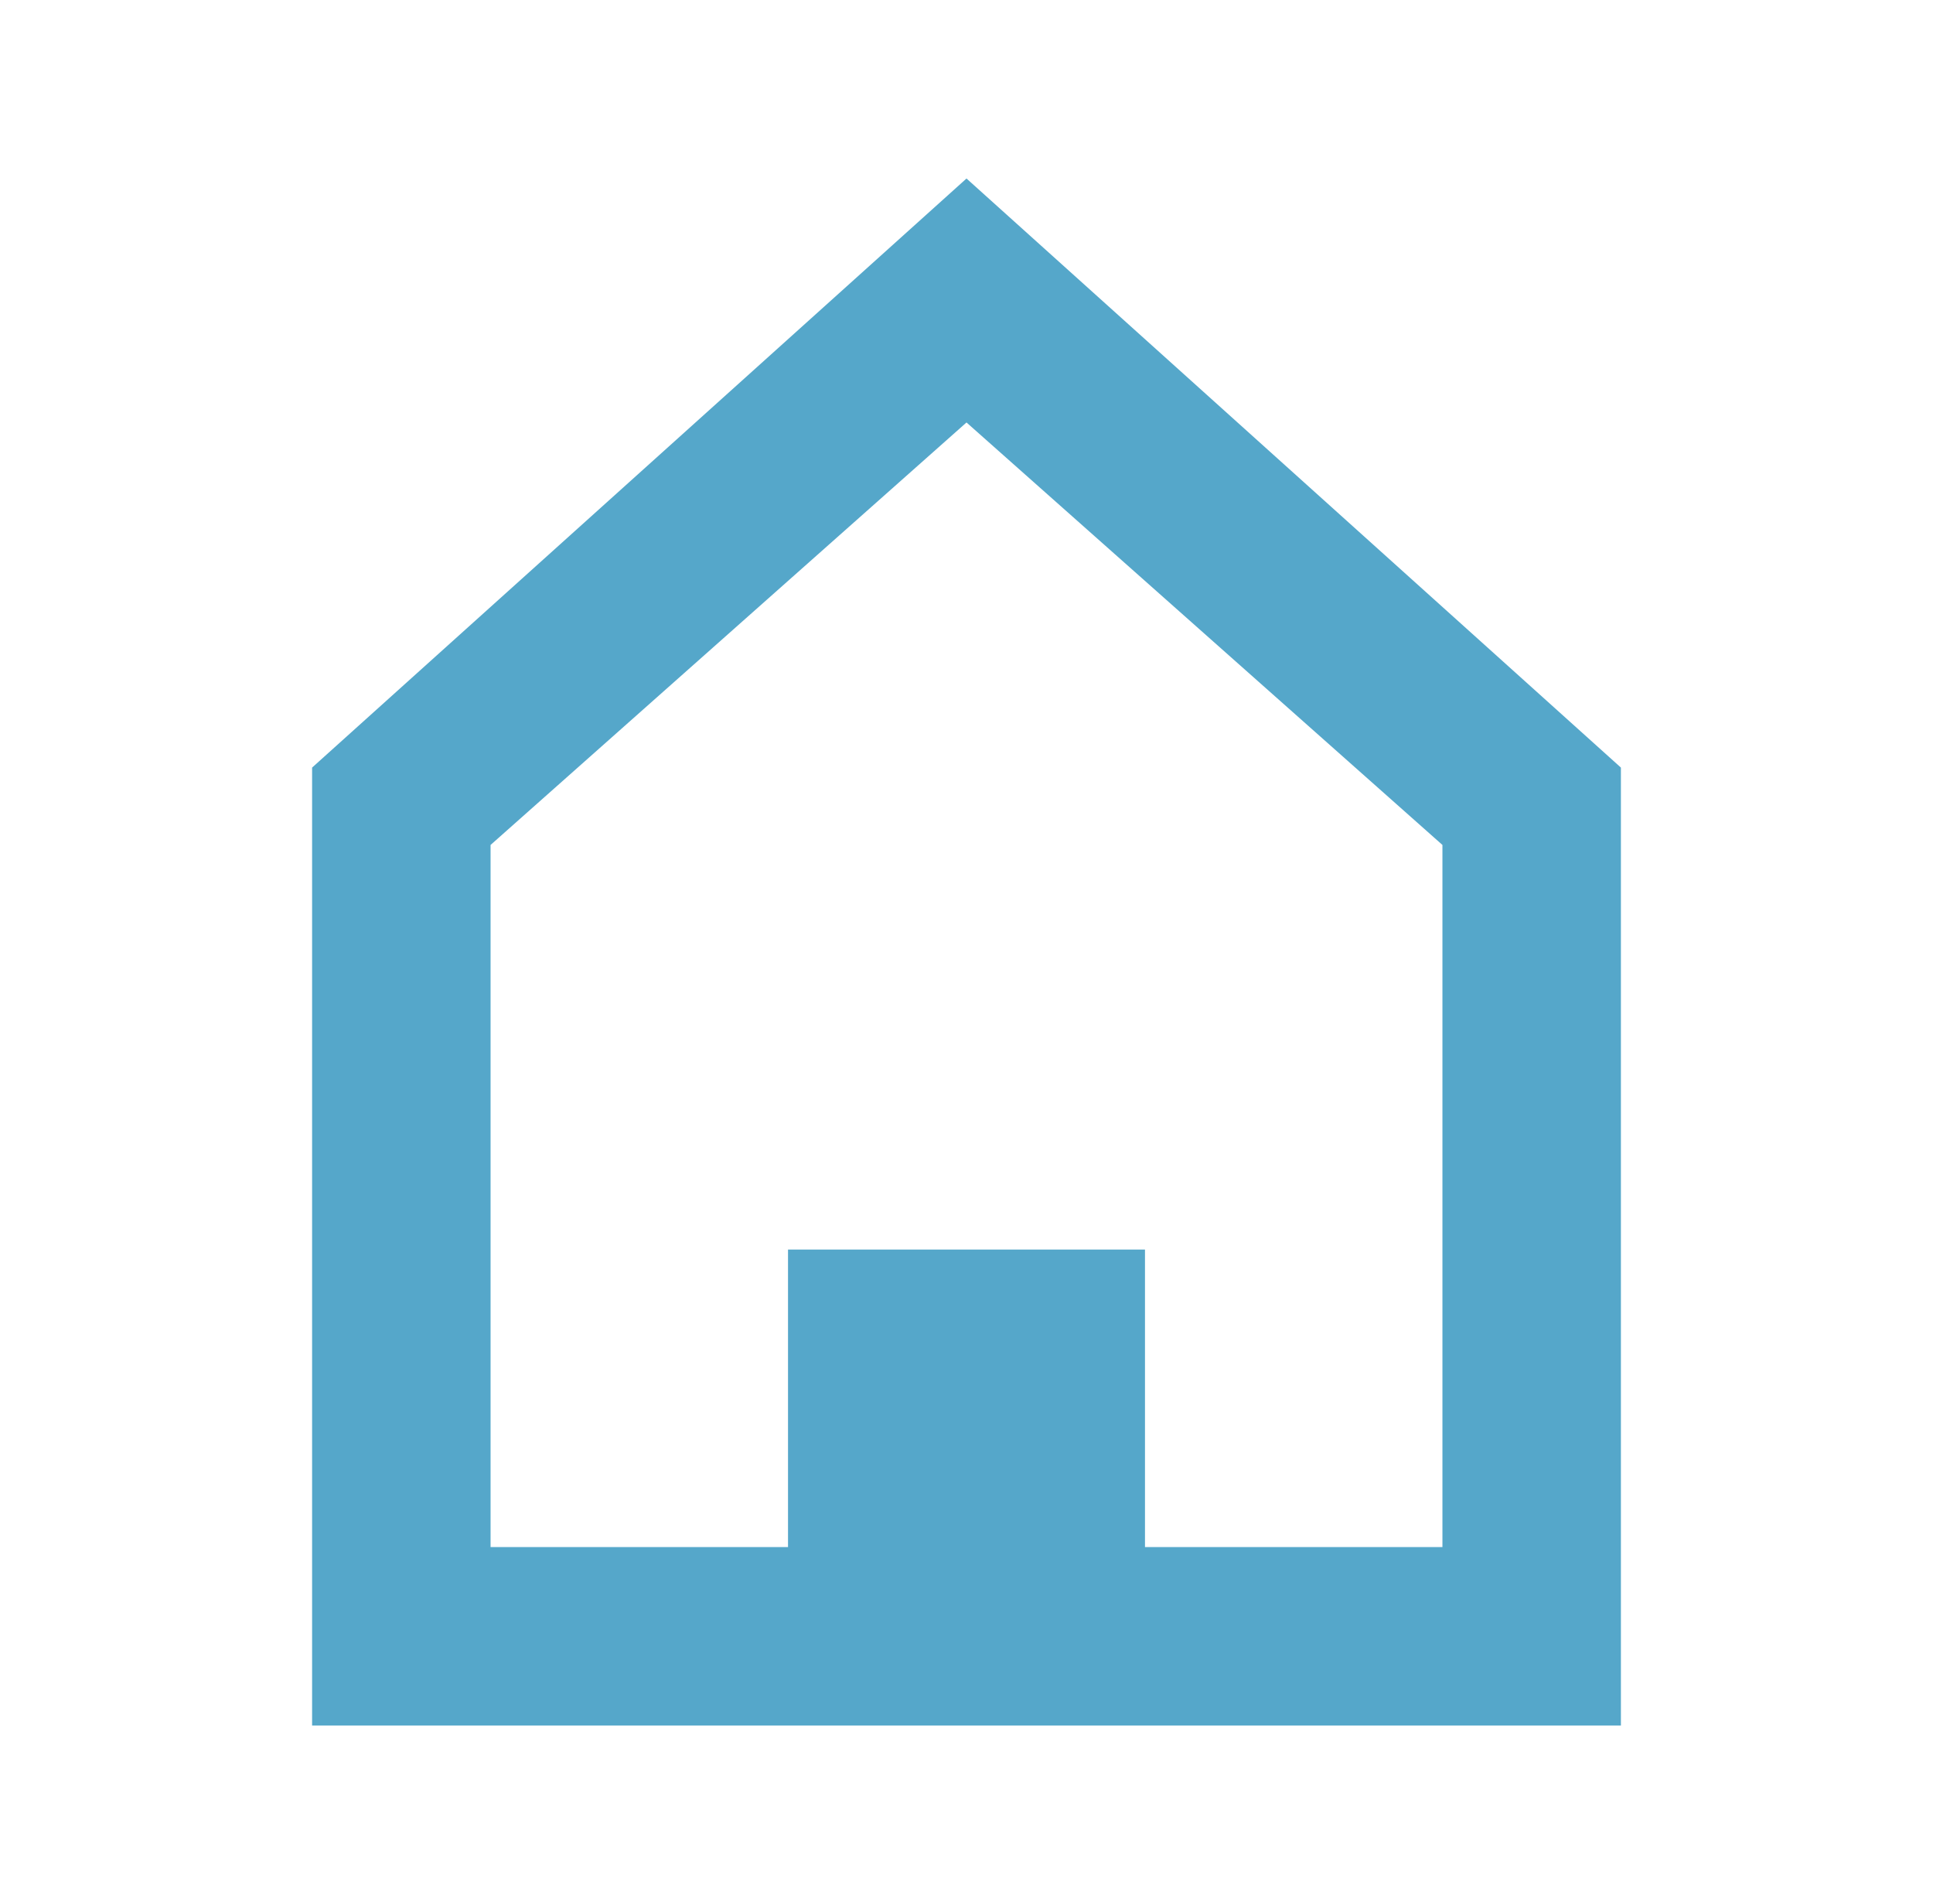 <svg width="66" height="65" viewBox="0 0 66 65" fill="none" xmlns="http://www.w3.org/2000/svg">
<path d="M10.656 58.906V26.203L33 6.094L55.344 26.203V58.906H10.656ZM49.25 52.812V28.844L33 14.422L16.75 28.844V52.812H49.25Z" fill="#55A7CA"/>
<path d="M39.094 42.656H26.906V57.078H39.094V42.656Z" fill="#55A7CA"/>
</svg>
